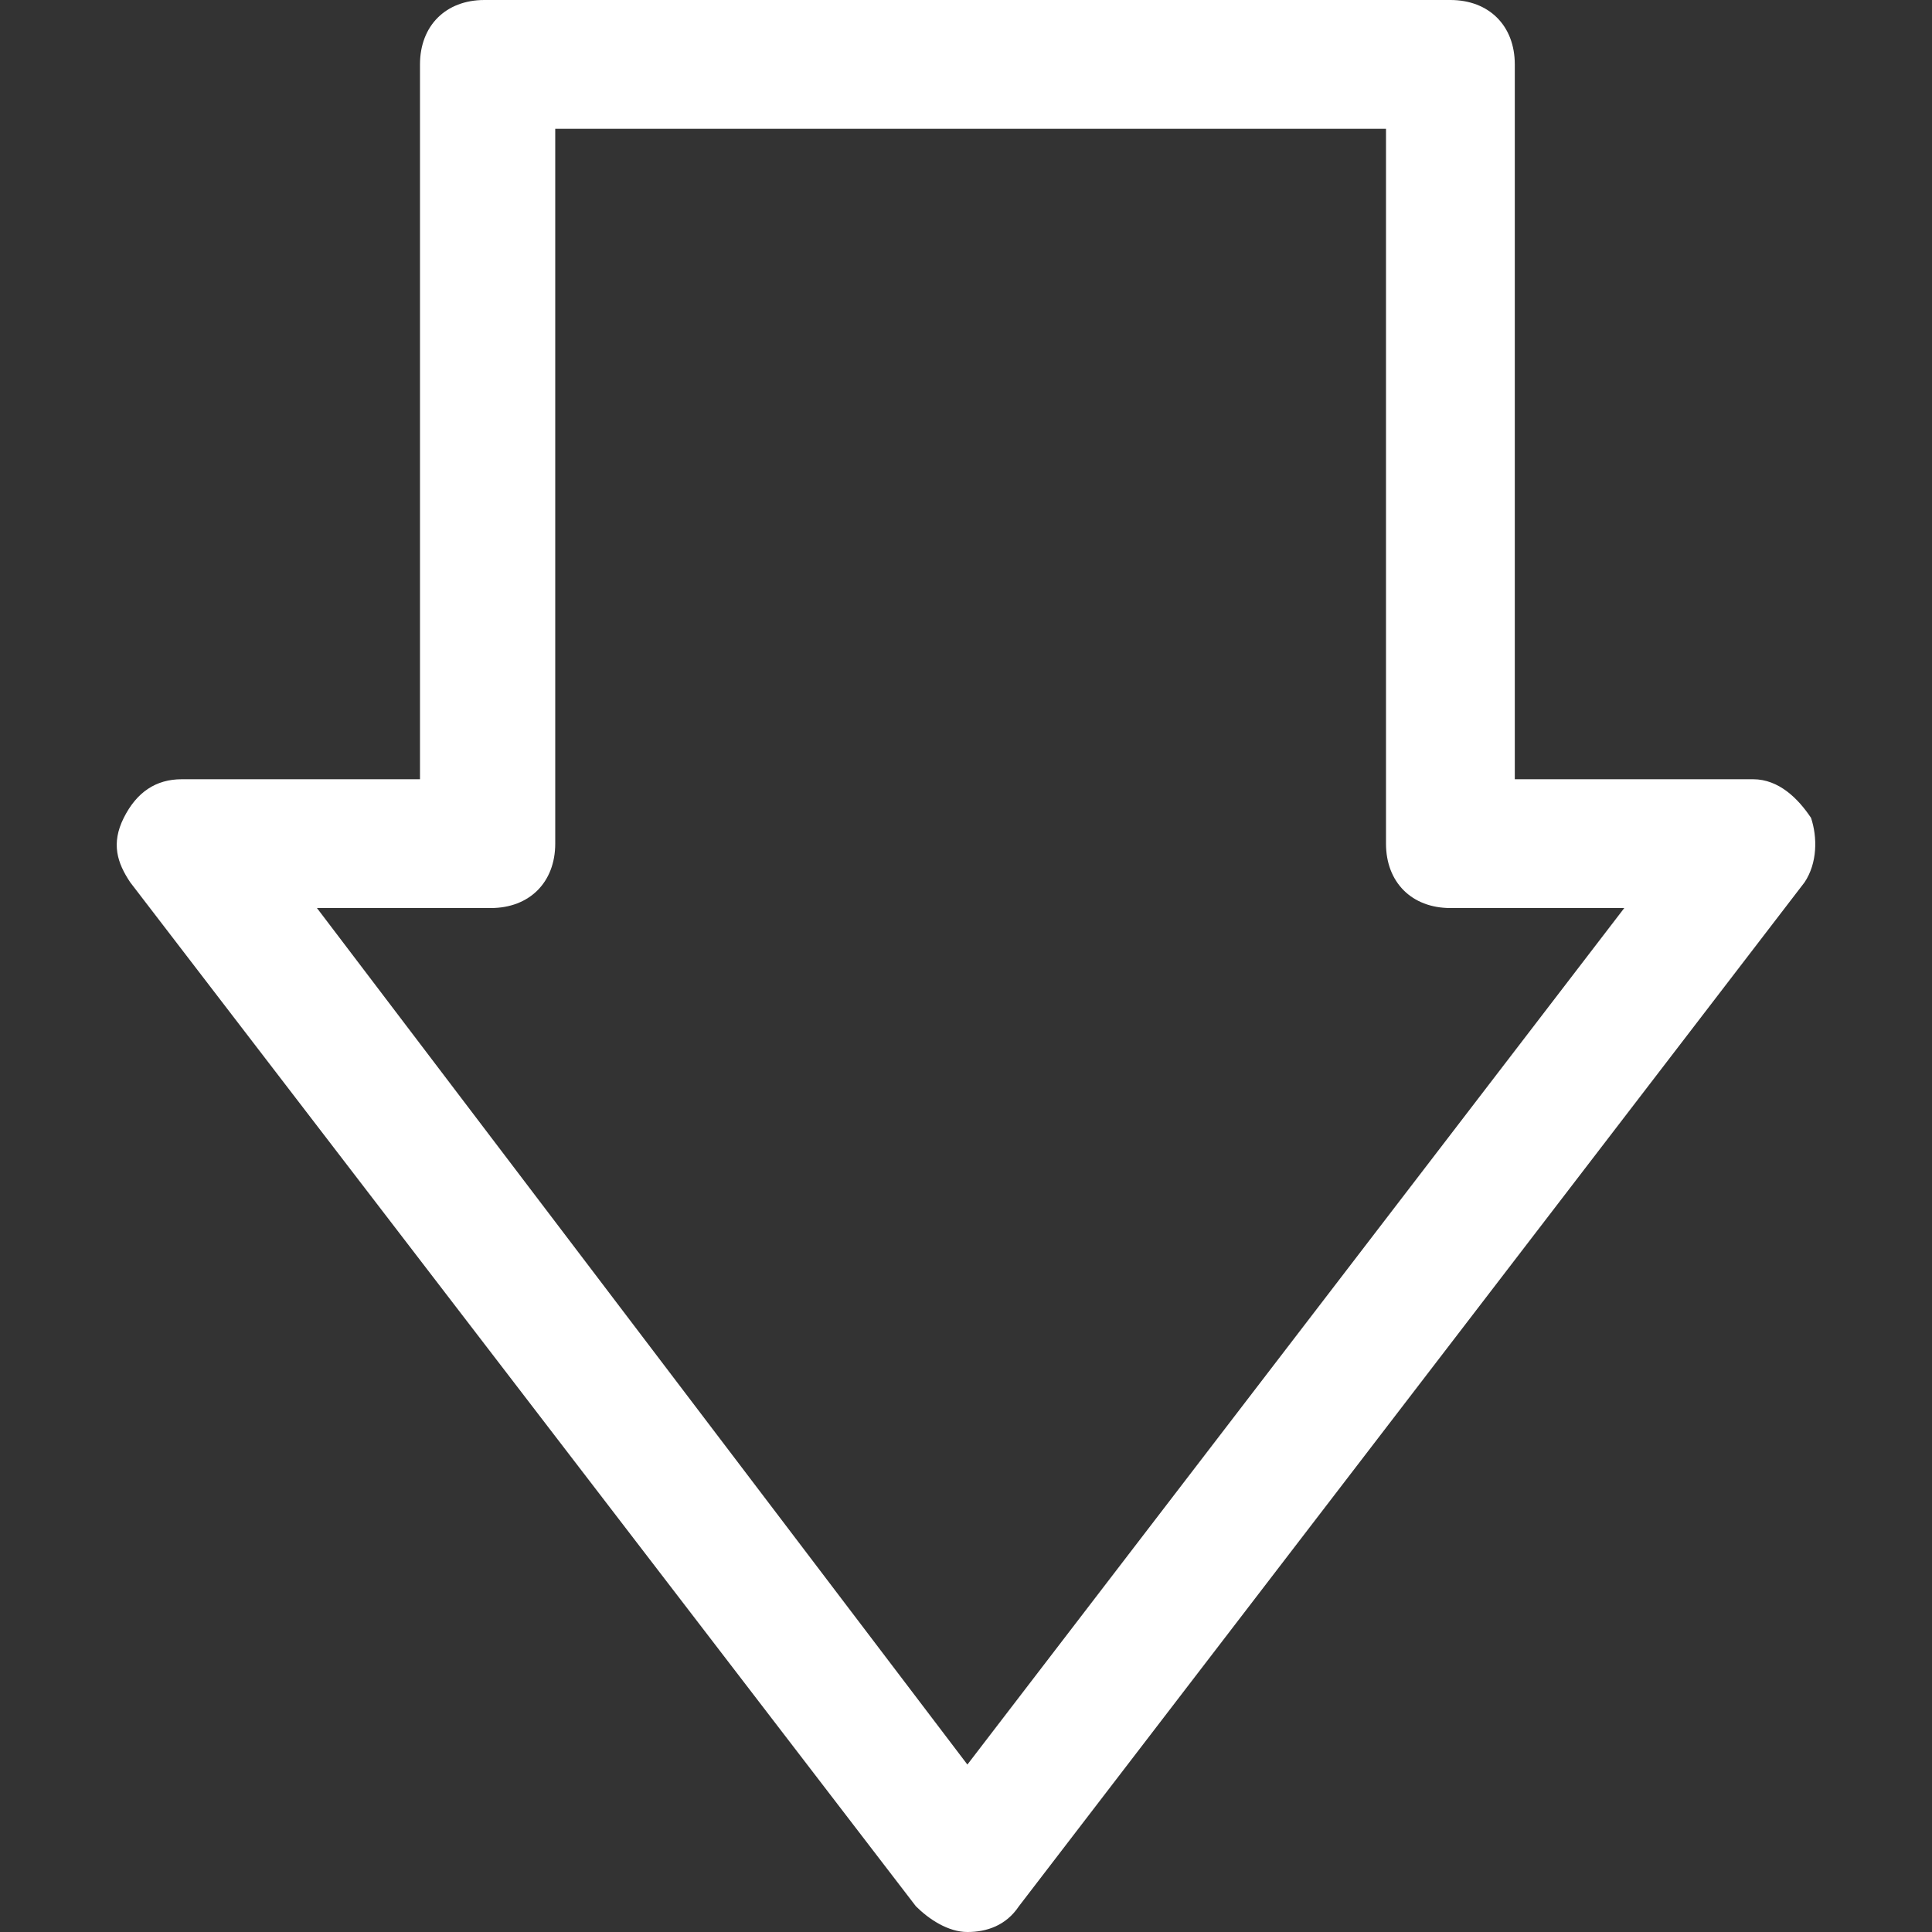 <?xml version="1.0"?>
<svg xmlns="http://www.w3.org/2000/svg" xmlns:xlink="http://www.w3.org/1999/xlink" xmlns:svgjs="http://svgjs.com/svgjs" version="1.1" width="512" height="512" x="0" y="0" viewBox="0 0 512 512" style="enable-background:new 0 0 512 512" xml:space="preserve" class=""><rect x="0" y="0" width="512" height="512" fill="#333333" stroke="none"/><g>
<g xmlns="http://www.w3.org/2000/svg">
	<g>
		<path d="M479.943,216.746c-3.413-5.12-8.534-10.24-15.36-10.24h-63.146V17.067C401.436,6.827,394.61,0,384.37,0h-256    c-10.24,0-17.067,6.827-17.067,17.067v189.44H48.156c-6.827,0-11.947,3.413-15.36,10.24c-3.412,6.827-1.707,11.946,1.706,17.067    l208.213,271.36c3.413,3.413,8.534,6.827,13.653,6.827s10.24-1.706,13.653-6.827l208.213-271.36    C481.649,228.693,481.649,221.867,479.943,216.746z M256.369,467.627L83.996,240.64h46.08c10.24,0,17.067-6.827,17.067-17.067    V34.133h220.16v189.44c0,10.24,6.827,17.067,17.067,17.067h46.08L256.369,467.627z" fill="#ffffff" data-original="#000000" class=""/>
	</g>
</g>
<g xmlns="http://www.w3.org/2000/svg">
</g>
<g xmlns="http://www.w3.org/2000/svg">
</g>
<g xmlns="http://www.w3.org/2000/svg">
</g>
<g xmlns="http://www.w3.org/2000/svg">
</g>
<g xmlns="http://www.w3.org/2000/svg">
</g>
<g xmlns="http://www.w3.org/2000/svg">
</g>
<g xmlns="http://www.w3.org/2000/svg">
</g>
<g xmlns="http://www.w3.org/2000/svg">
</g>
<g xmlns="http://www.w3.org/2000/svg">
</g>
<g xmlns="http://www.w3.org/2000/svg">
</g>
<g xmlns="http://www.w3.org/2000/svg">
</g>
<g xmlns="http://www.w3.org/2000/svg">
</g>
<g xmlns="http://www.w3.org/2000/svg">
</g>
<g xmlns="http://www.w3.org/2000/svg">
</g>
<g xmlns="http://www.w3.org/2000/svg">
</g>
</g></svg>
